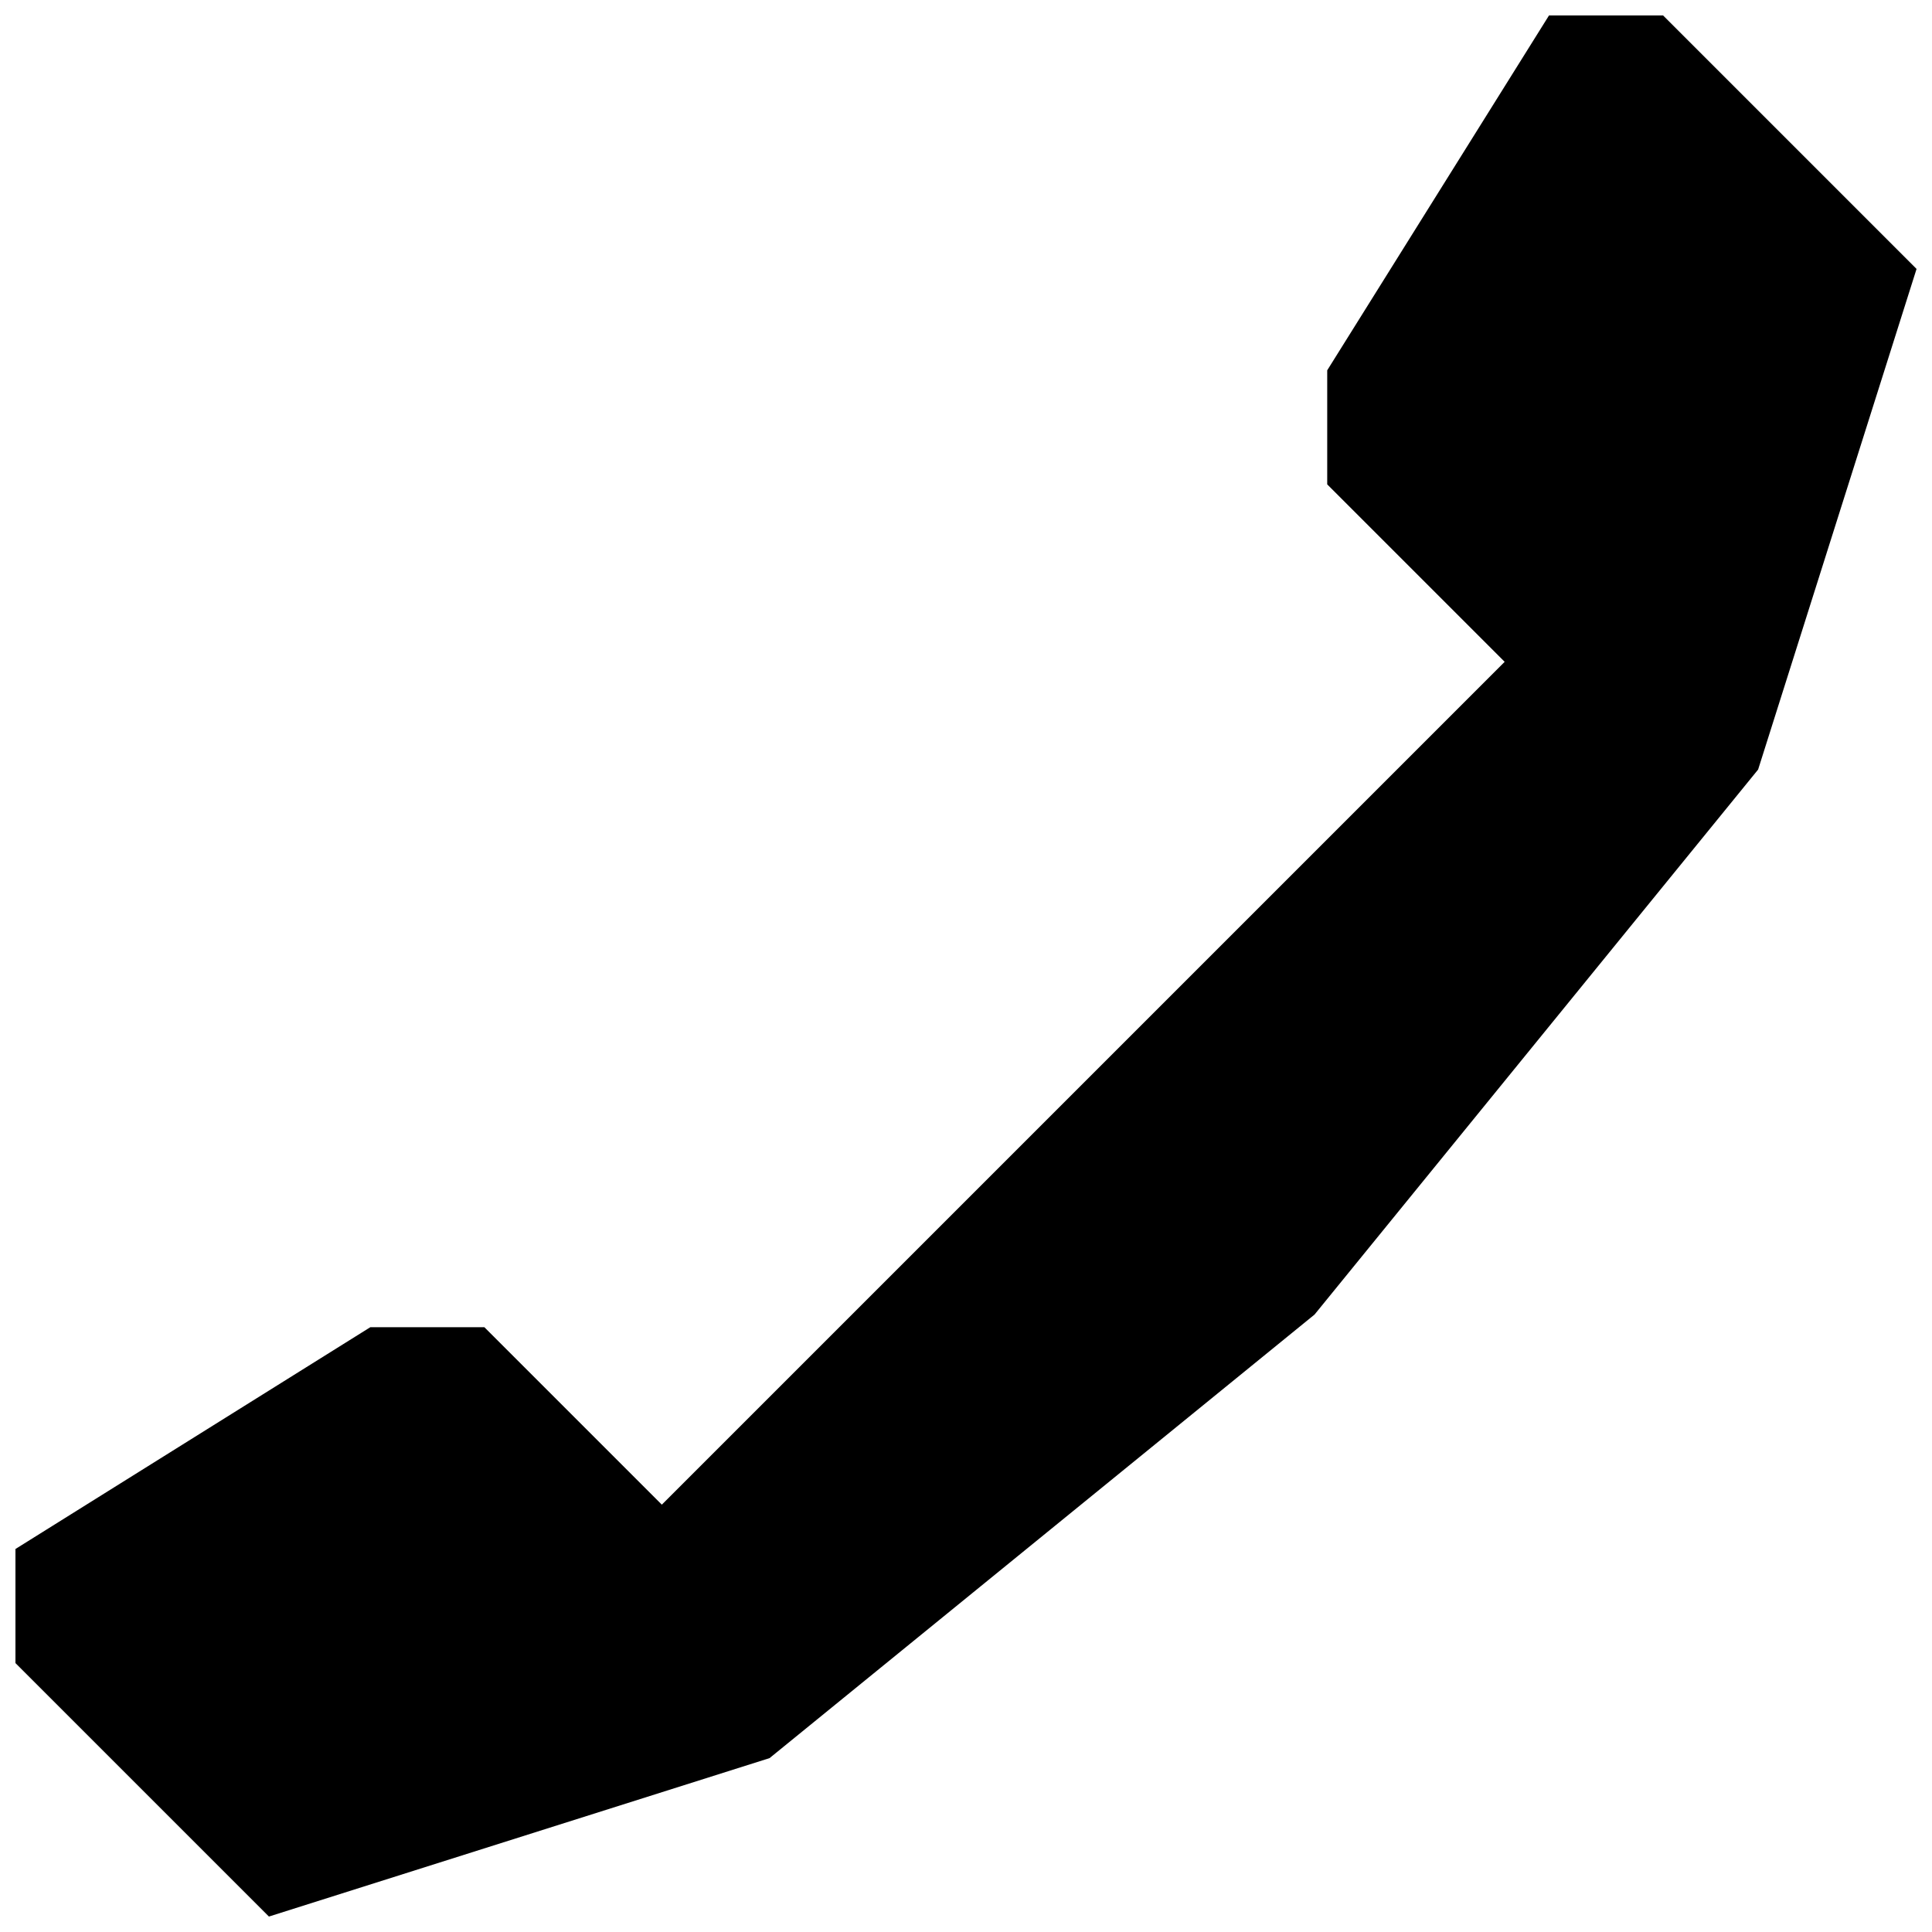 <?xml version="1.0" encoding="UTF-8"?>
<!-- The Best Svg Icon site in the world: iconSvg.co, Visit us! https://iconsvg.co -->
<svg width="800px" height="800px" version="1.1" viewBox="144 144 512 512" xmlns="http://www.w3.org/2000/svg">
 <defs>
  <clipPath id="a">
   <path d="m148.09 148.09h503.81v503.81h-503.81z"/>
  </clipPath>
 </defs>
 <g clip-path="url(#a)">
  <path d="m609.92 347.94-117.55 144.43-144.43 117.55-132.67 41.984-67.176-67.172v-30.23l94.043-58.777h30.23l47.023 47.023 223.36-223.36-47.023-47.023v-30.23l58.777-94.043h30.23l67.172 67.176z" fill-rule="evenodd"/>
 </g>
</svg>